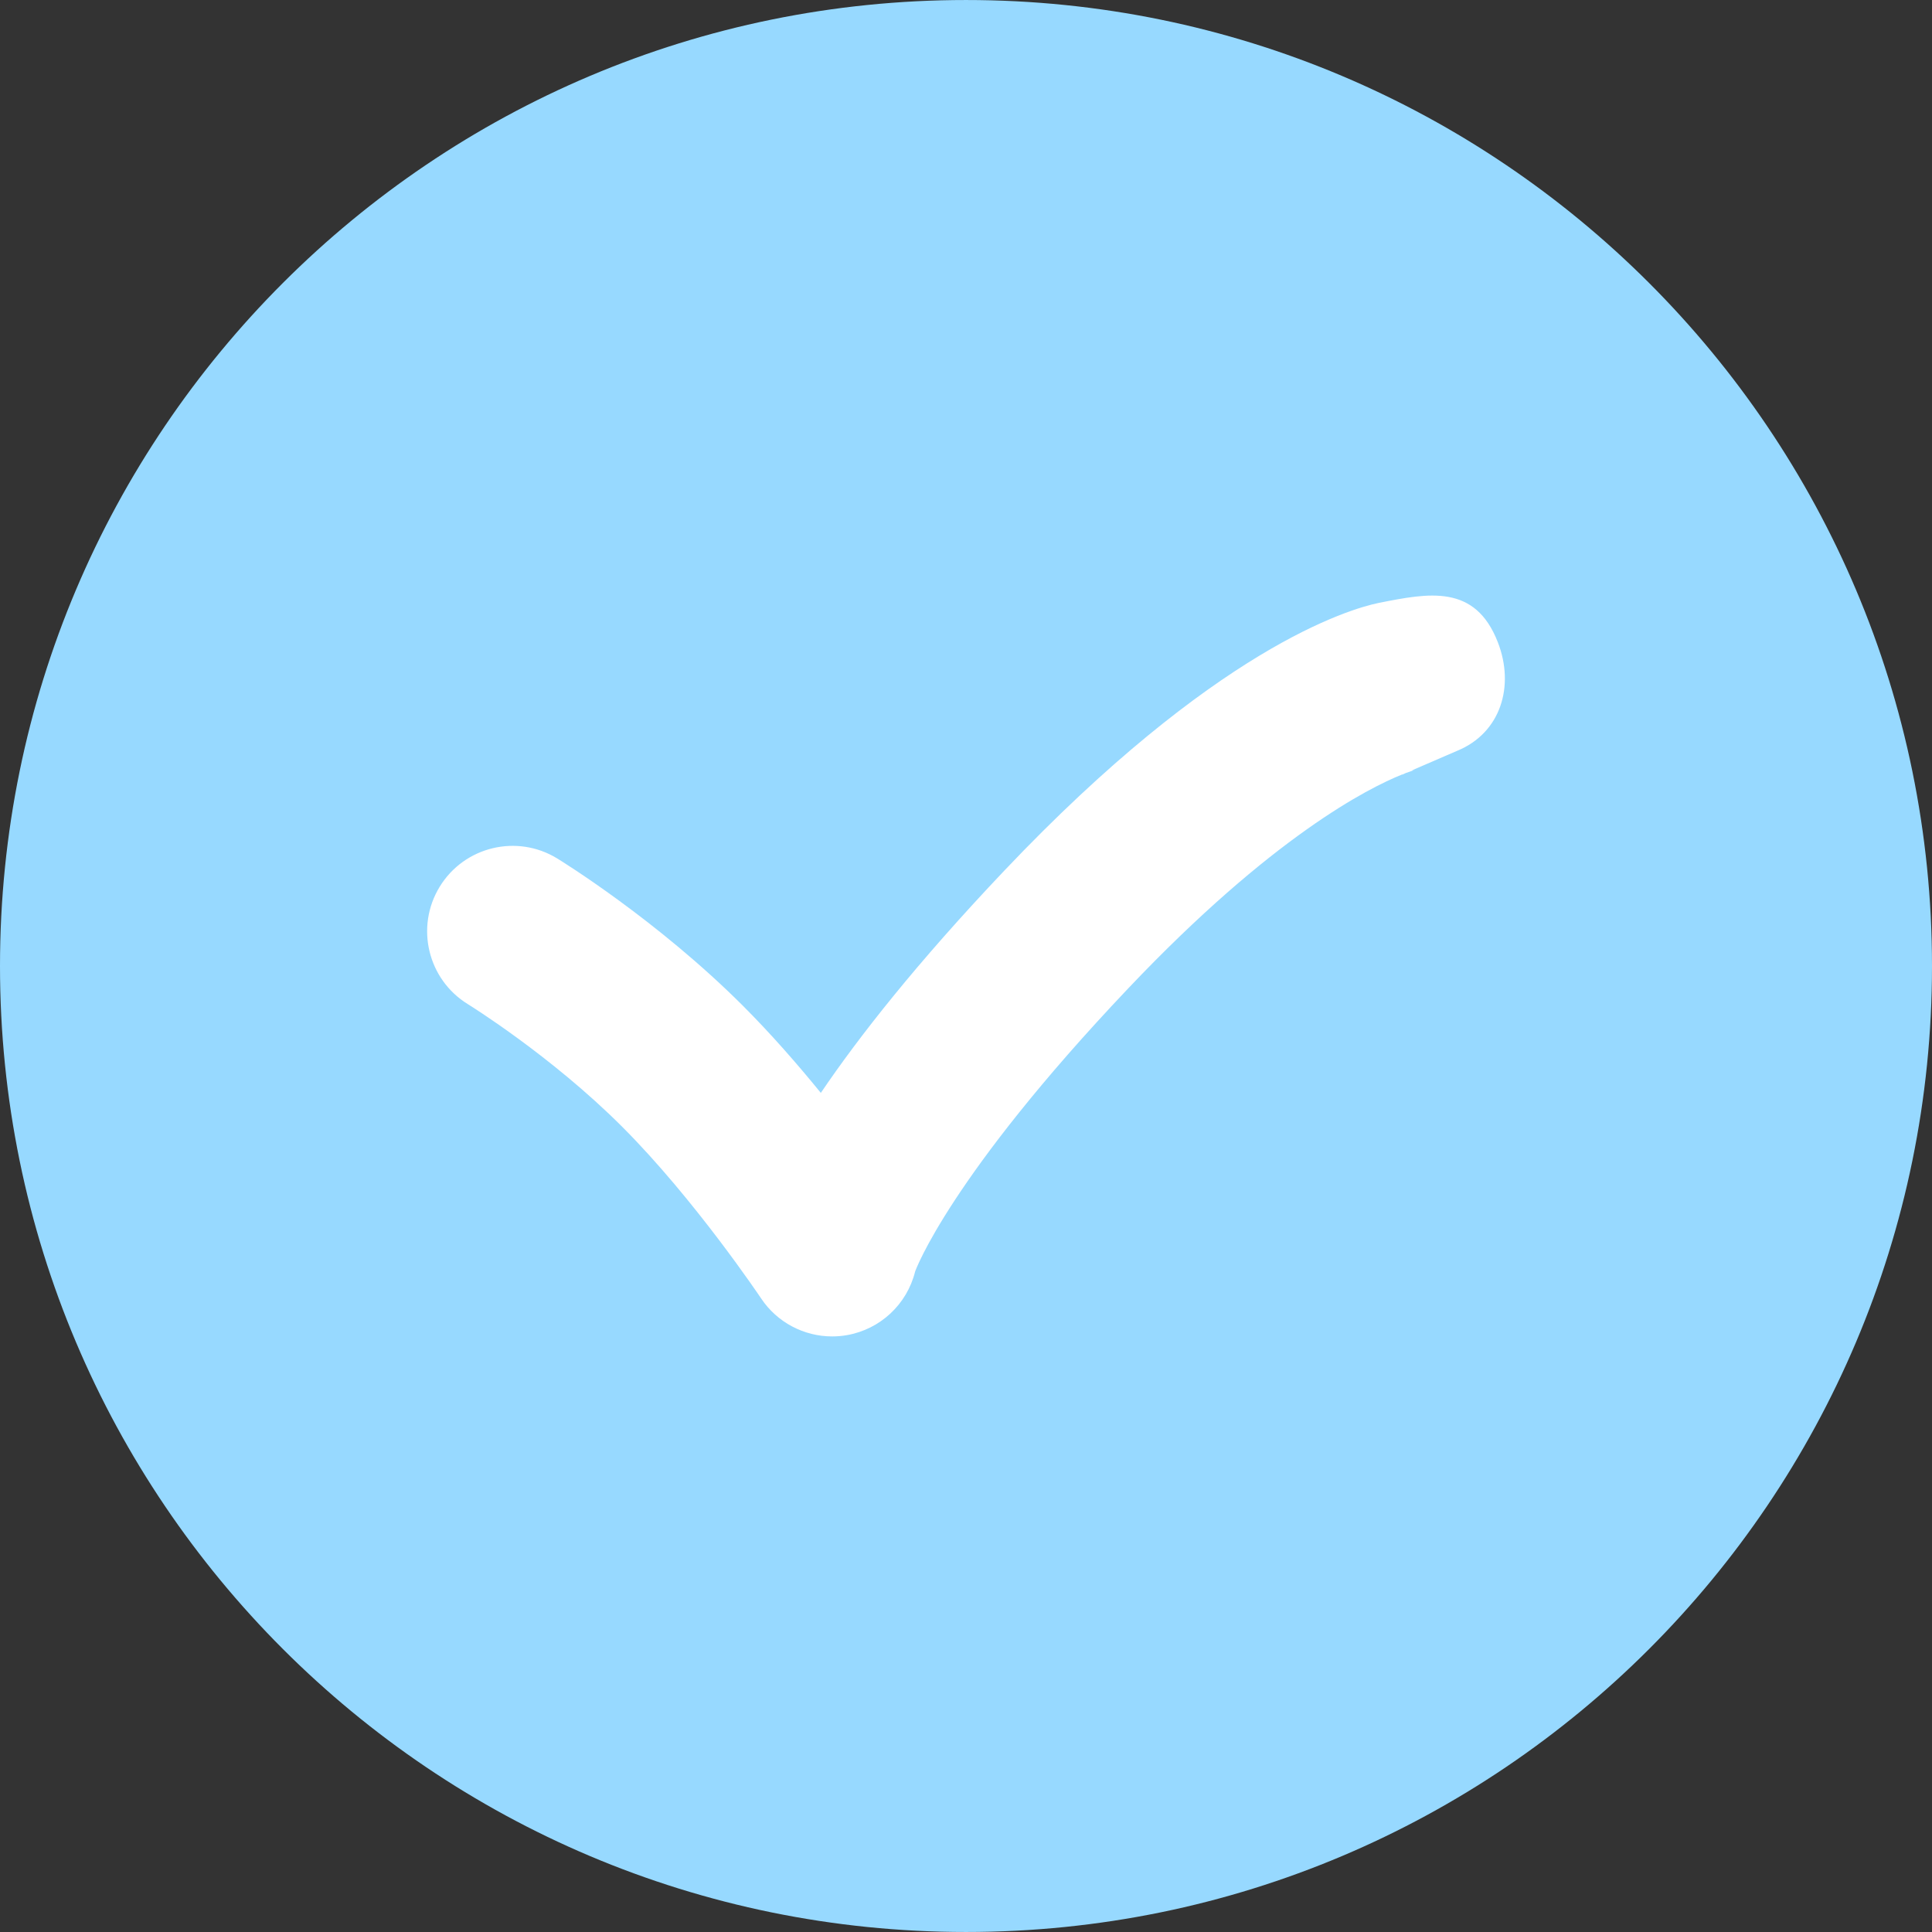 <?xml version="1.0" encoding="utf-8"?>
<!-- Generator: Adobe Illustrator 16.0.0, SVG Export Plug-In . SVG Version: 6.00 Build 0)  -->
<!DOCTYPE svg PUBLIC "-//W3C//DTD SVG 1.1//EN" "http://www.w3.org/Graphics/SVG/1.1/DTD/svg11.dtd">
<svg version="1.1" id="Layer_1" xmlns="http://www.w3.org/2000/svg" xmlns:xlink="http://www.w3.org/1999/xlink" x="0px" y="0px"
	 width="512px" height="512px" viewBox="0 0 512 512" enable-background="new 0 0 512 512" xml:space="preserve">
<rect x="0" y="0" width="512" height="512" fill="#333333" stroke="none"/>
<path fill="#97D9FF" d="M512,256.006C512,114.61,397.384,0.003,256.003,0.003C114.616,0.003,0,114.609,0,256.006
	c0,141.376,114.616,255.991,256.003,255.991C397.384,511.997,512,397.383,512,256.006z"/>
<path fill="#FFFFFF" d="M396.955,170.235c-6.026-15.54-18.306-13.087-31.613-10.45c-7.946,1.656-43.292,12.002-99.218,70.973
	c-23.208,24.475-38.518,43.986-48.598,58.867c-6.157-7.561-13.211-15.648-20.62-23.061c-22.783-22.776-48.19-38.418-49.258-39.076
	c-10.662-6.518-24.581-3.164-31.117,7.49c-6.528,10.654-3.185,24.596,7.461,31.138c0.218,0.138,22.036,13.626,40.884,32.479
	c19.222,19.225,36.638,45.222,36.809,45.473c4.24,6.376,11.359,10.096,18.849,10.096c1.286,0,2.584-0.107,3.876-0.332
	c8.839-1.535,15.94-8.145,18.105-16.854c0.055-0.209,9.036-25.03,56.478-75.049c38.211-40.3,63.694-53.108,72.523-56.661
	c0.084-0.015,0.146-0.021,0.26-0.044c-0.042,0.01,0.286-0.142,0.818-0.381c1.516-0.569,2.328-0.787,2.374-0.798
	c-0.436,0.108-0.661,0.135-0.661,0.135l-0.015-0.079c4.086-1.782,11.734-5.073,11.901-5.143
	C397.711,194.228,401.456,181.84,396.955,170.235z"/>
</svg>
